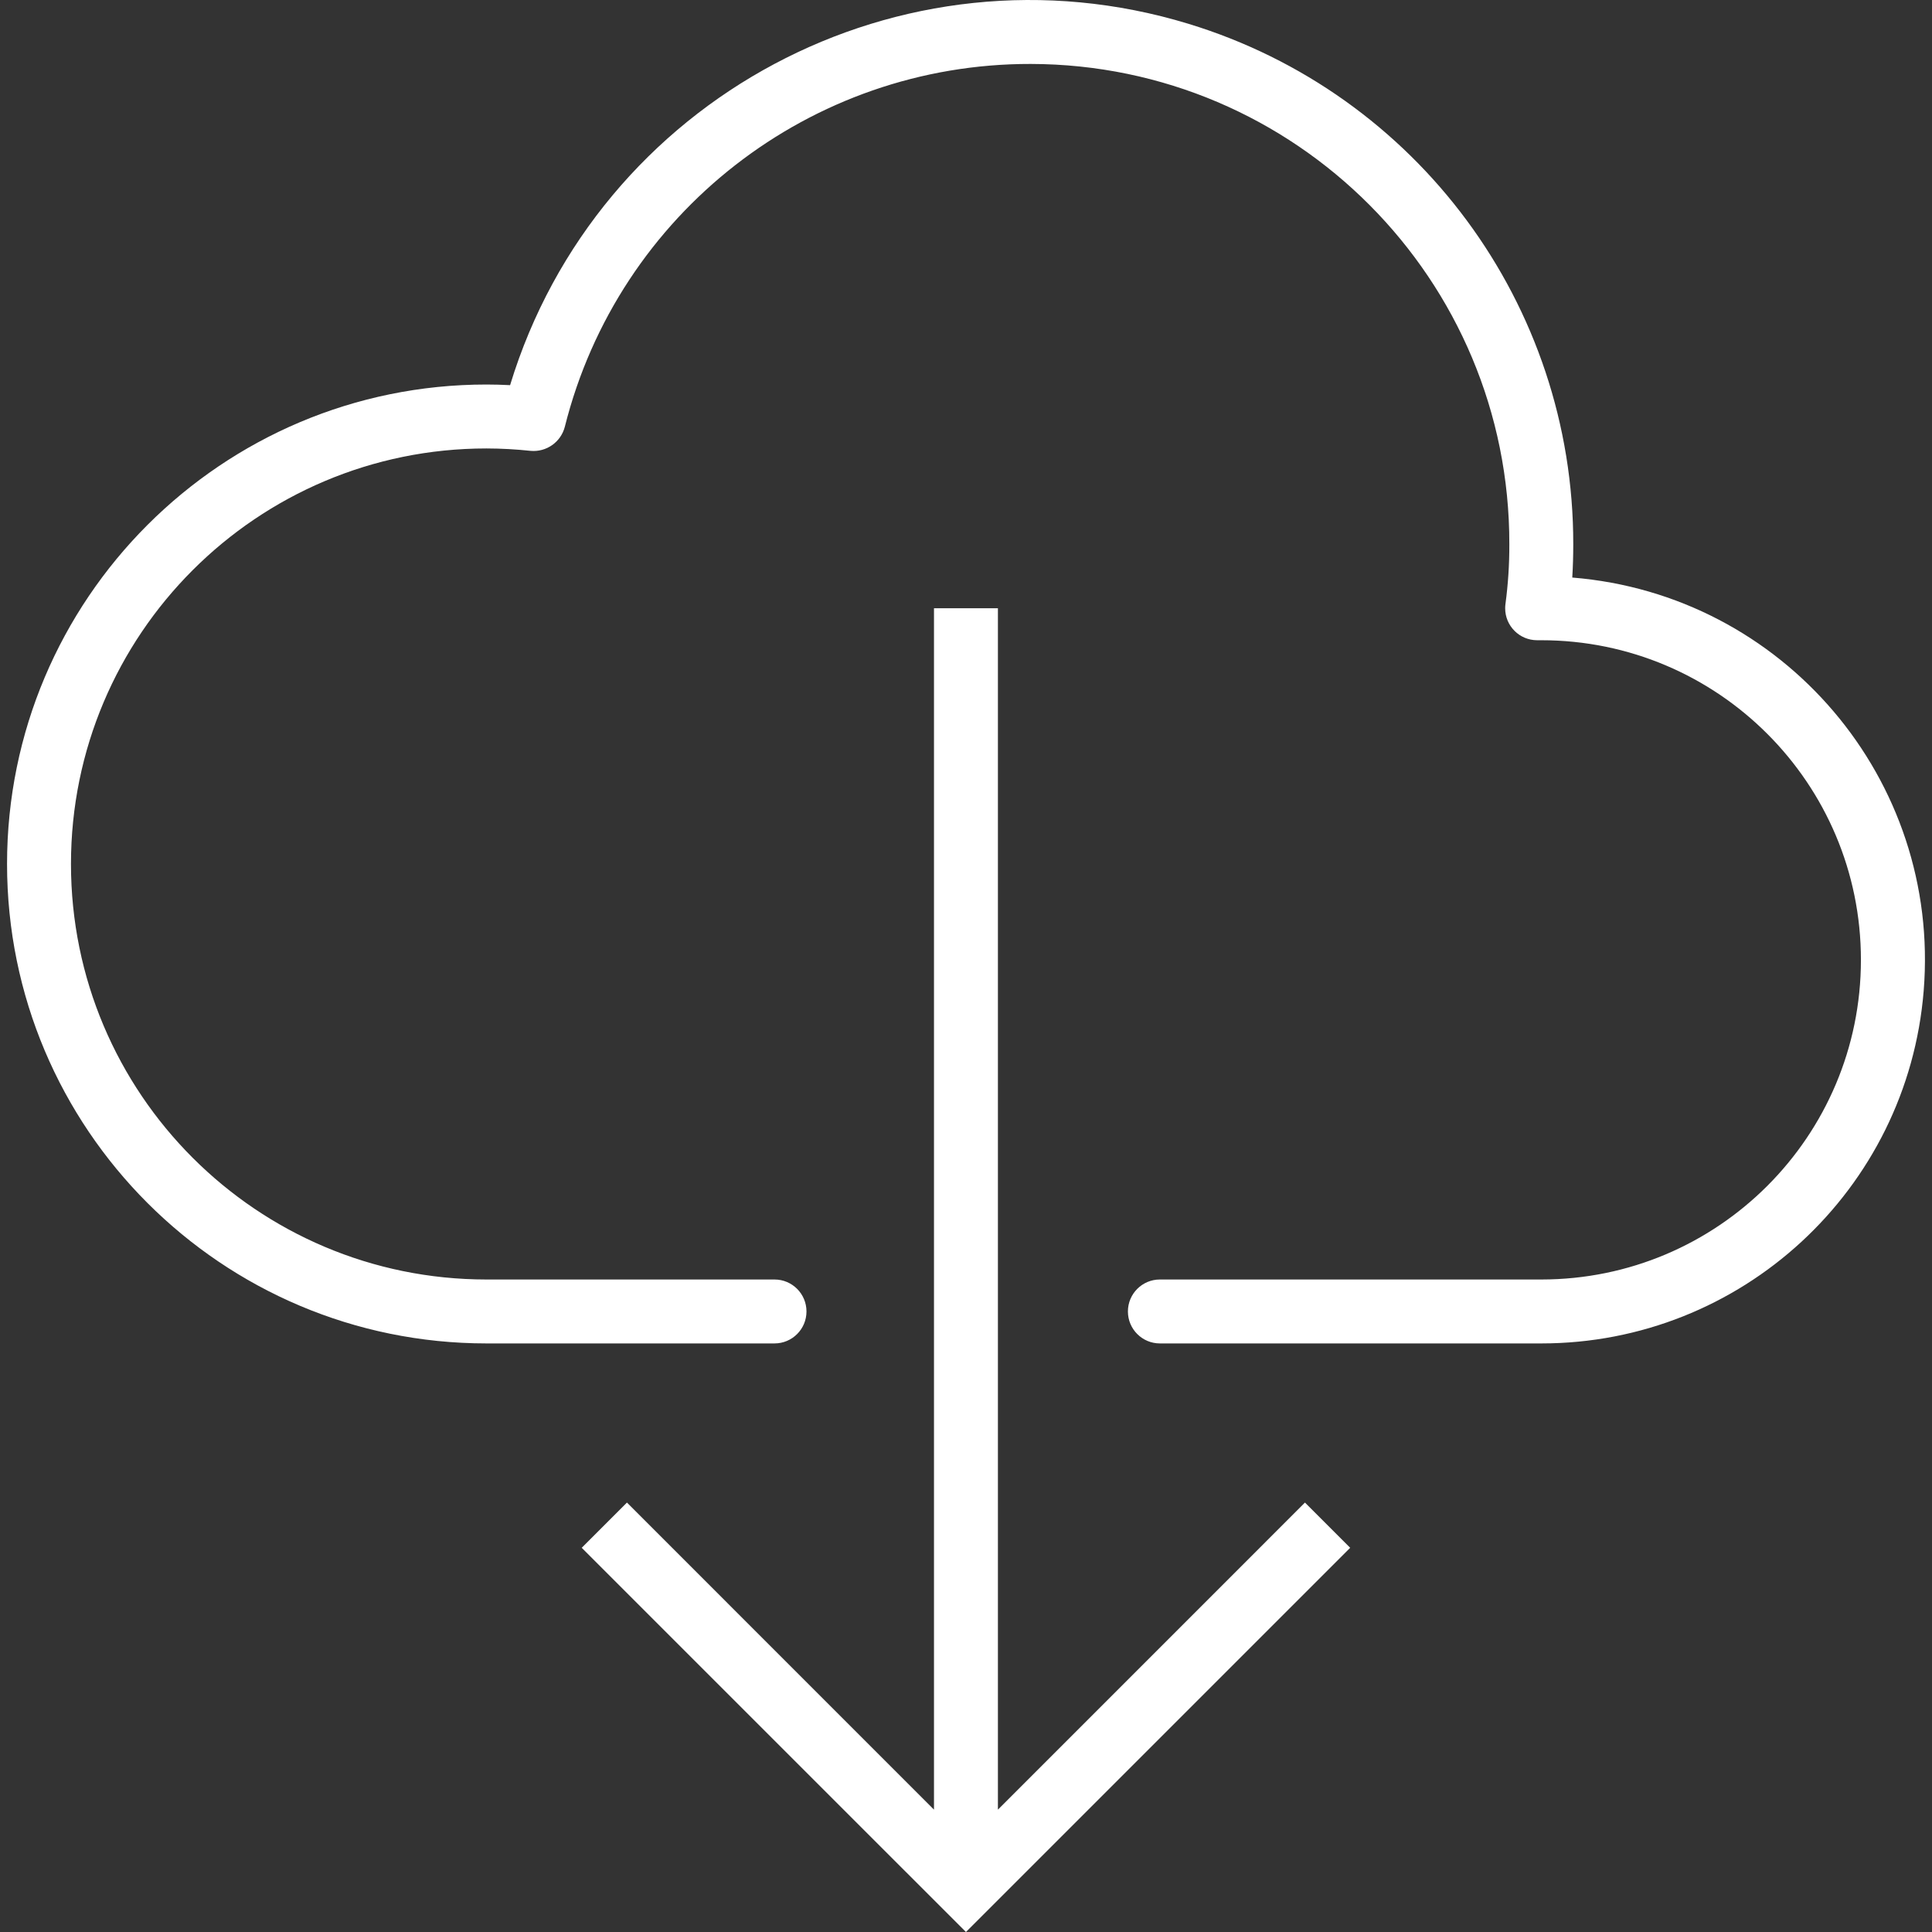 <?xml version="1.0" encoding="iso-8859-1"?>
<!-- Generator: Adobe Illustrator 19.0.0, SVG Export Plug-In . SVG Version: 6.00 Build 0)  -->
<svg version="1.1" id="Capa_1" xmlns="http://www.w3.org/2000/svg" xmlns:xlink="http://www.w3.org/1999/xlink" x="0px" y="0px"
	 viewBox="0 0 483.552 483.552" style="enable-background:new 0 0 483.552 483.552;" xml:space="preserve">
<rect x="0" y="0" width="483.552" height="483.552" fill="#333333" stroke="none"/>
<g>
	
		<linearGradient id="SVGID_1_" gradientUnits="userSpaceOnUse" x1="-25.109" y1="559.425" x2="-25.109" y2="617.769" gradientTransform="matrix(8 0 0 -8 442.65 4943.163)">
		<stop  offset="0" style="stop-color:#FFFFFF"/>
		<stop  offset="1" style="stop-color:#FFFFFF"/>
	</linearGradient>
	<path style="fill:url(#SVGID_1_);" d="M385.764,336.24H290.3c-4.418,0-8-3.582-8-8s3.582-8,8-8h95.464c44.183,0,80-35.817,80-80
		s-35.817-80-80-80h-1.04c-4.418,0.001-8.001-3.58-8.001-7.999c0-0.362,0.024-0.723,0.073-1.081c0.661-4.946,0.985-9.93,0.968-14.92
		c0.131-66.274-53.489-120.106-119.763-120.236c-55.126-0.109-103.235,37.355-116.637,90.828c-0.998,3.831-4.626,6.375-8.568,6.008
		c-3.665-0.39-7.347-0.59-11.032-0.6c-57.438,0-104,46.562-104,104s46.562,104,104,104h72.088c4.418,0,8,3.582,8,8s-3.582,8-8,8
		h-72.088c-66.274,0-120-53.726-120-120s53.726-120,120-120c1.928,0,3.88,0.056,5.904,0.16C149.559,24.55,225.55-15.95,297.4,5.94
		c57.318,17.463,96.454,70.381,96.364,130.3c0,2.848-0.08,5.6-0.248,8.312c52.847,4.271,92.226,50.574,87.955,103.421
		C477.441,297.839,435.792,336.25,385.764,336.24z"/>
	
		<linearGradient id="SVGID_2_" gradientUnits="userSpaceOnUse" x1="-25.111" y1="559.425" x2="-25.111" y2="617.769" gradientTransform="matrix(8 0 0 -8 442.65 4943.163)">
		<stop  offset="0" style="stop-color:#FFFFFF"/>
		<stop  offset="1" style="stop-color:#FFFFFF"/>
	</linearGradient>
	<path style="fill:url(#SVGID_2_);" d="M326.612,376.072l-76.848,76.856V152.24h-16v300.688l-76.848-76.856l-11.32,11.32
		l96.168,96.16l96.168-96.16L326.612,376.072z"/>
</g>
<g>
</g>
<g>
</g>
<g>
</g>
<g>
</g>
<g>
</g>
<g>
</g>
<g>
</g>
<g>
</g>
<g>
</g>
<g>
</g>
<g>
</g>
<g>
</g>
<g>
</g>
<g>
</g>
<g>
</g>
</svg>
